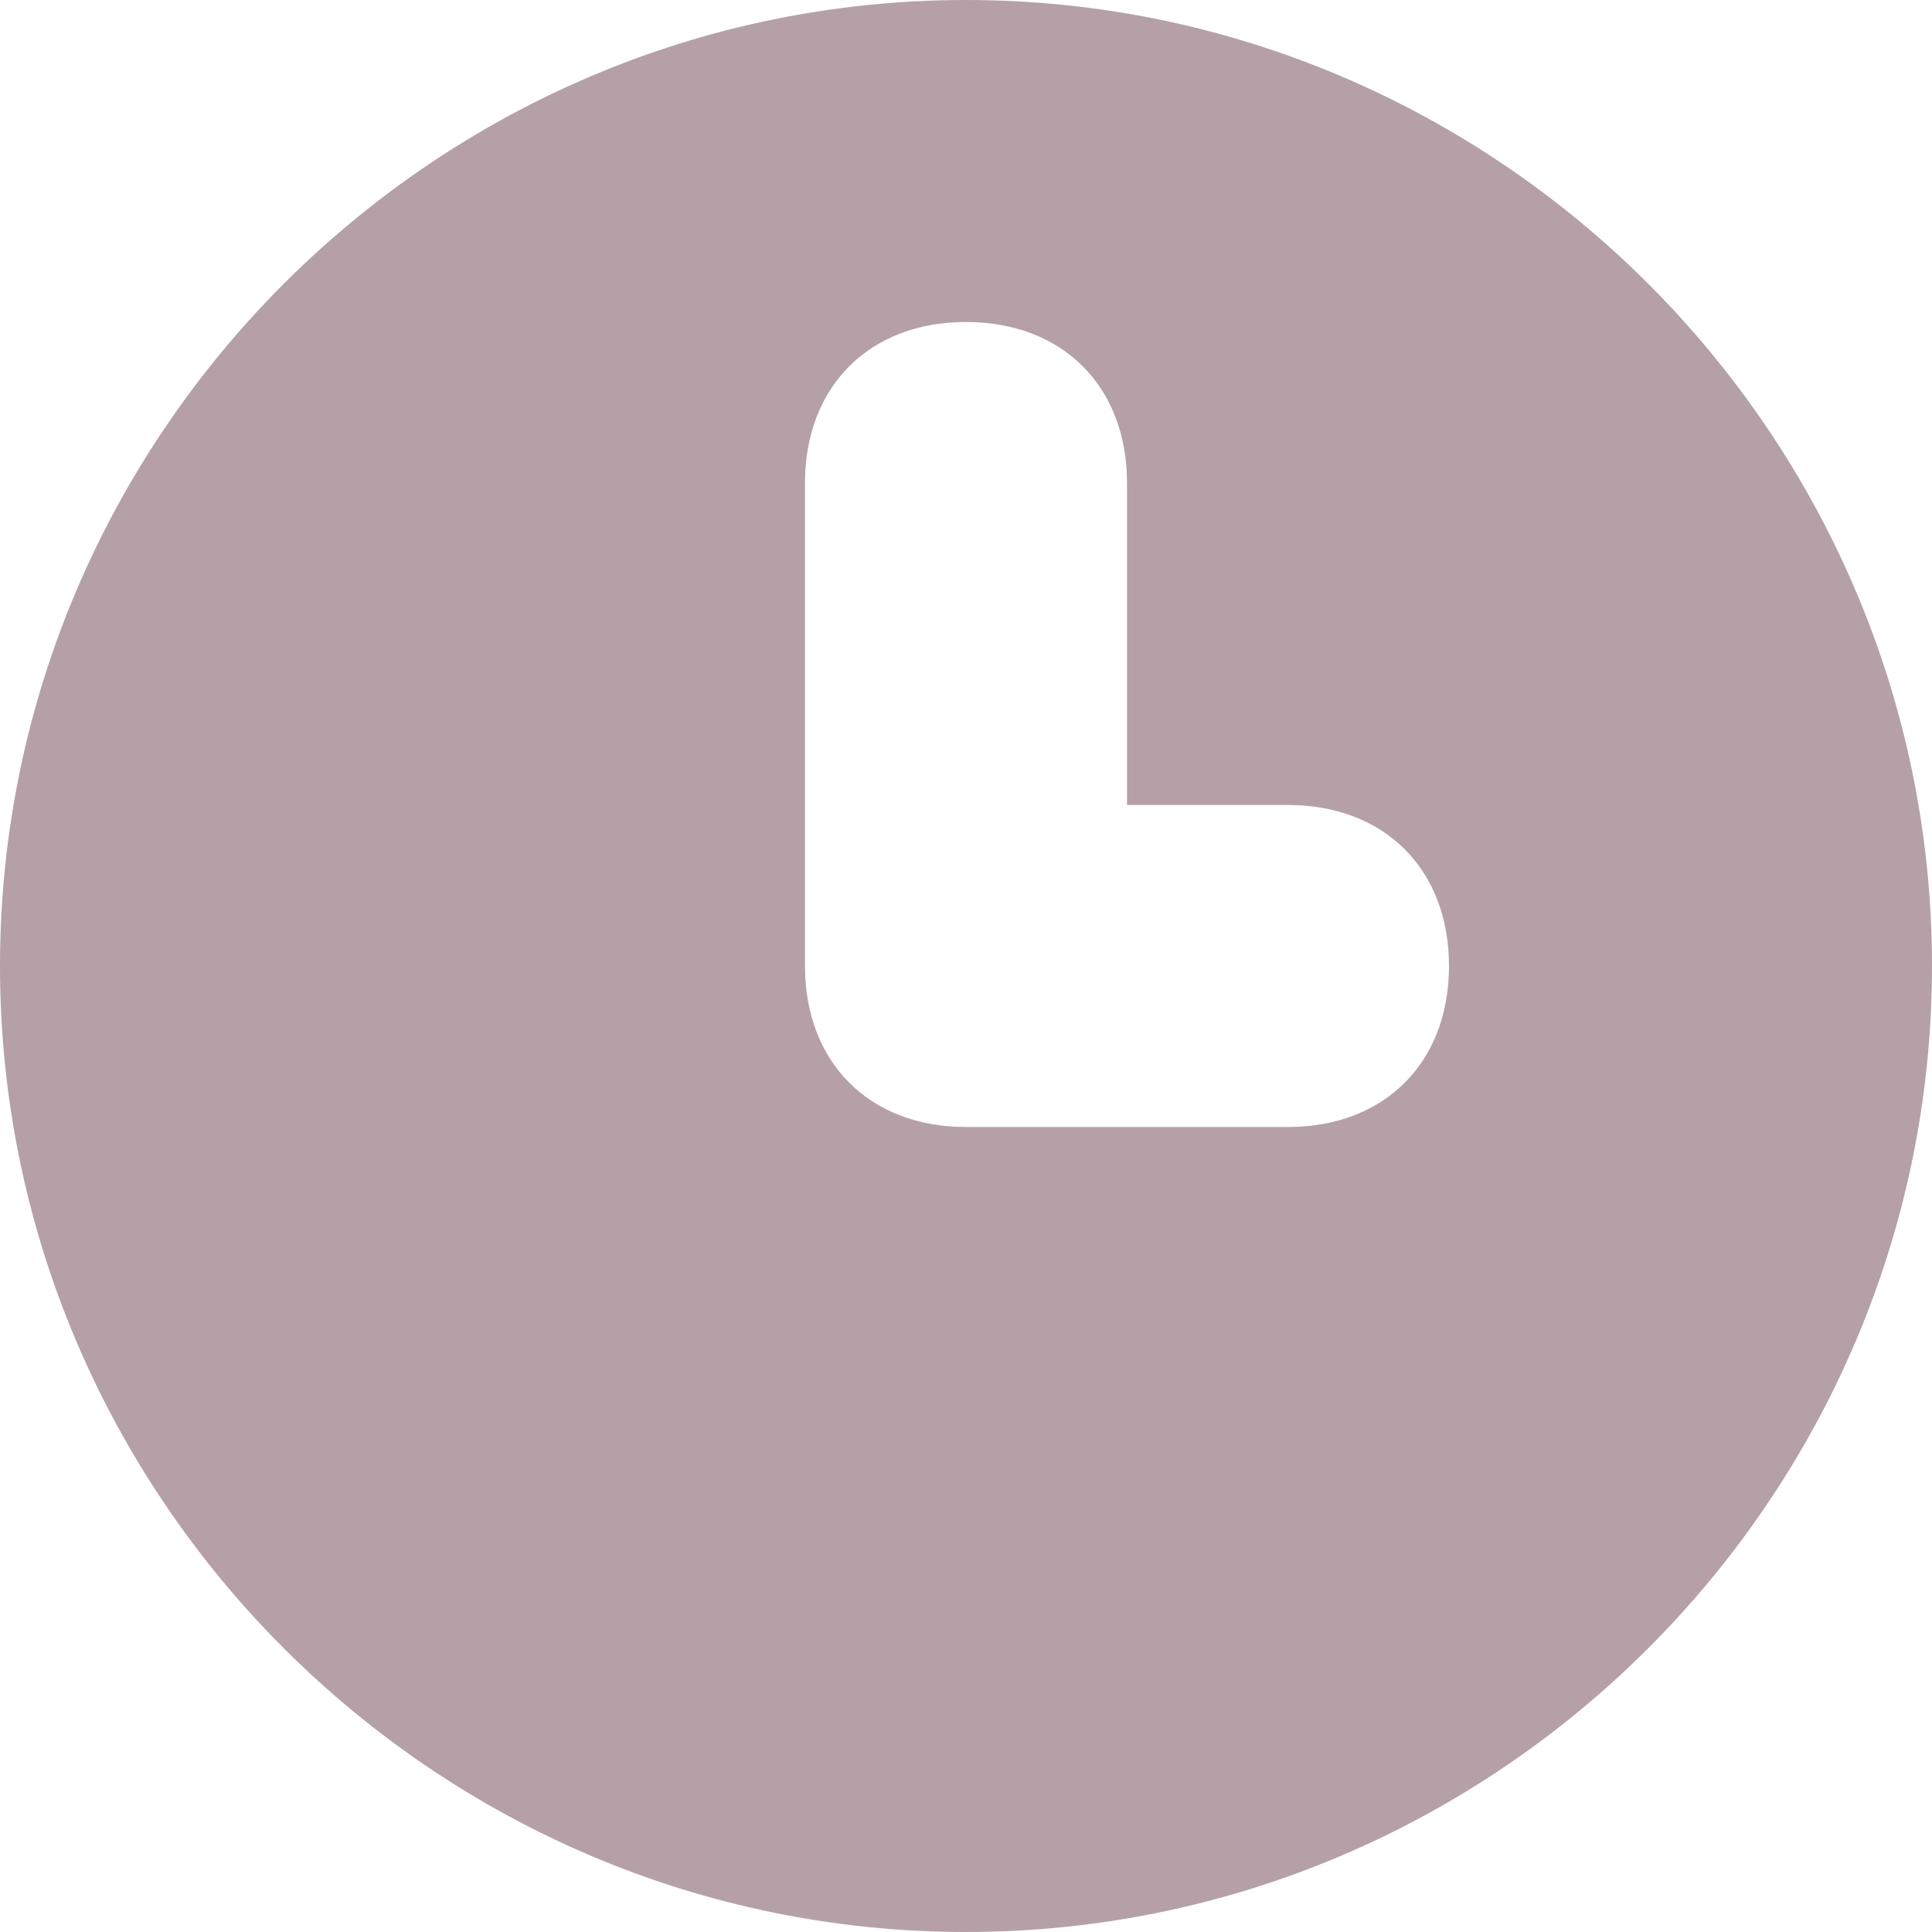 <?xml version="1.0" encoding="UTF-8"?> <svg xmlns="http://www.w3.org/2000/svg" width="44" height="44" viewBox="0 0 44 44" fill="none"> <path d="M22 0C9.9 0 0 9.9 0 22C0 34.1 9.9 44 22 44C34.1 44 44 34.1 44 22C44 9.9 34.1 0 22 0ZM29.333 25.667H22C19.8 25.667 18.333 24.2 18.333 22V11C18.333 8.8 19.8 7.333 22 7.333C24.2 7.333 25.667 8.8 25.667 11V18.333H29.333C31.533 18.333 33 19.8 33 22C33 24.2 31.533 25.667 29.333 25.667Z" fill="#B5A0A8"></path> </svg> 